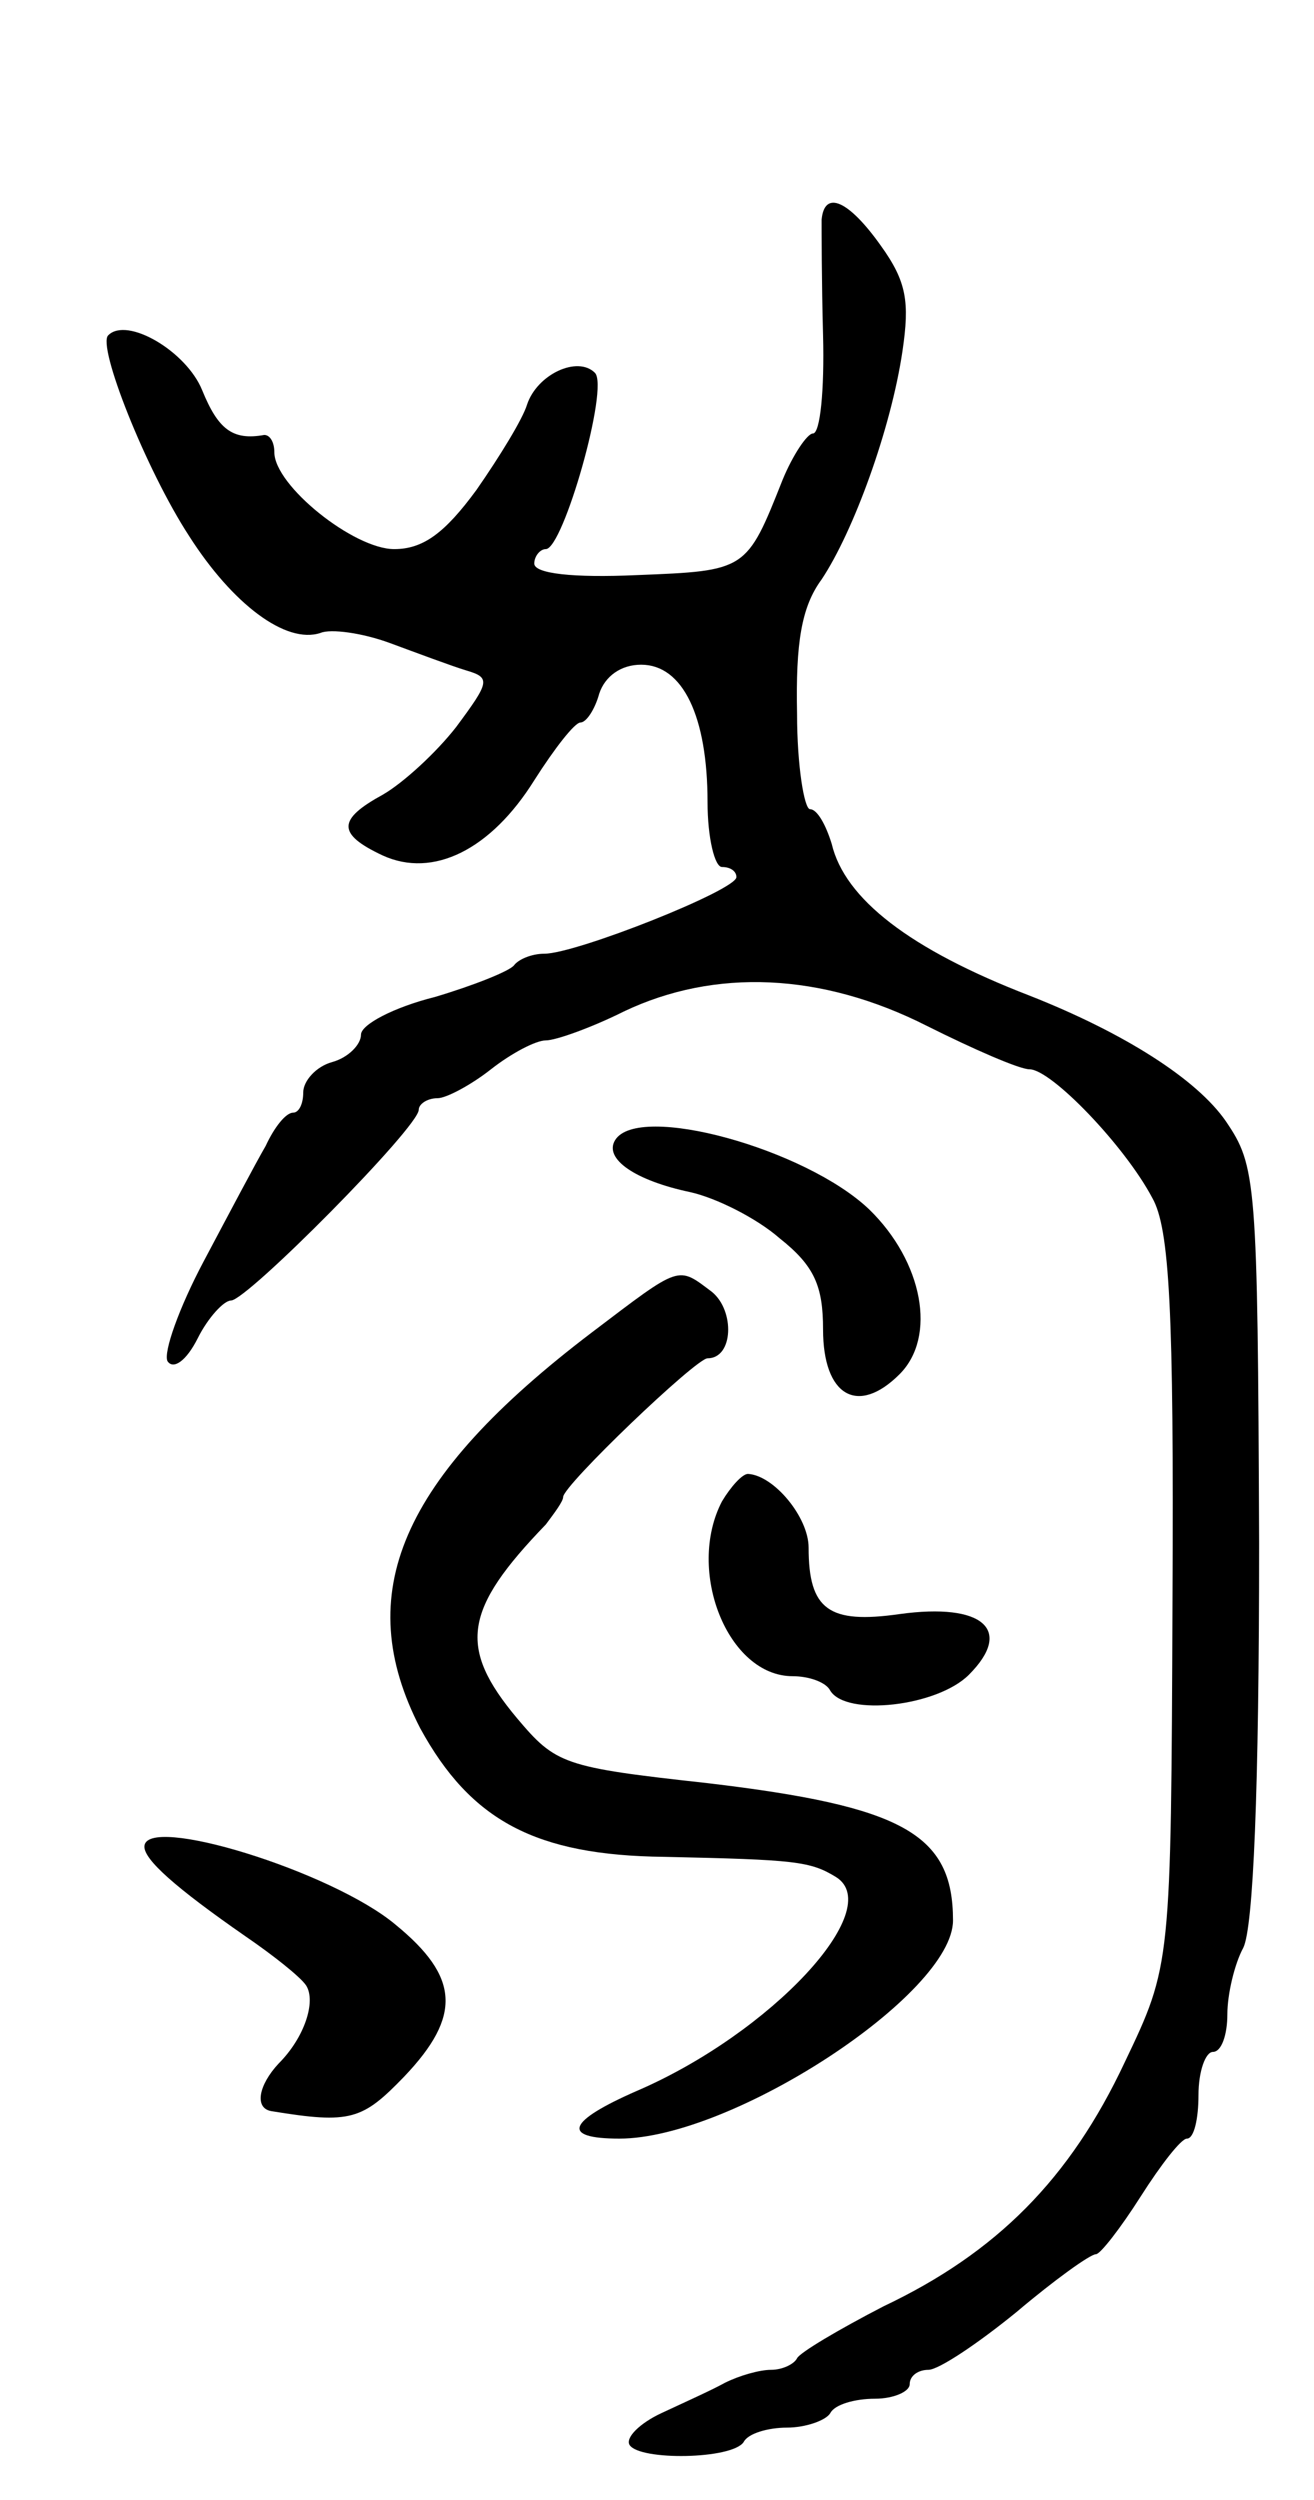 <svg version="1.0" xmlns="http://www.w3.org/2000/svg" width="91" height="173" viewBox="0 0 91 173" ><g transform="translate(0,173) scale(0.1,-0.1)" ><path d="M569 1578 c0 -7 0 -43 1 -80 1 -38 -2 -68 -7 -68 -4 0 -14 -15 -21 -32 -25 -63 -25 -63 -101 -66 -44 -2 -71 1 -71 8 0 5 4 10 8 10 12 0 44 112 34 122 -12 12 -40 -1 -47 -22 -3 -10 -19 -36 -35 -59 -22 -30 -37 -41 -57 -41 -28 0 -83 44 -83 67 0 7 -3 12 -7 12 -22 -4 -32 4 -43 31 -11 27 -52 51 -65 38 -8 -7 26 -93 56 -139 30 -47 67 -75 91 -67 7 3 29 0 48 -7 19 -7 43 -16 53 -19 17 -5 16 -8 -7 -39 -14 -18 -37 -39 -51 -47 -31 -17 -32 -27 0 -42 35 -16 75 4 105 52 14 22 28 40 32 40 4 0 10 9 13 20 4 12 15 20 29 20 29 0 46 -36 46 -95 0 -25 5 -45 10 -45 6 0 10 -3 10 -7 0 -9 -111 -53 -133 -53 -9 0 -18 -4 -21 -8 -3 -4 -28 -14 -55 -22 -28 -7 -51 -19 -51 -26 0 -7 -9 -16 -20 -19 -11 -3 -20 -13 -20 -21 0 -8 -3 -14 -7 -14 -5 0 -13 -10 -19 -23 -7 -12 -26 -48 -43 -80 -17 -32 -28 -63 -25 -69 4 -6 13 0 21 16 7 14 18 26 23 26 11 0 130 120 130 132 0 4 6 8 13 8 6 0 23 9 37 20 14 11 31 20 38 20 7 0 32 9 54 20 63 30 137 27 210 -10 32 -16 64 -30 71 -30 15 0 66 -53 85 -89 12 -21 15 -78 14 -278 -1 -253 -1 -253 -33 -320 -38 -81 -89 -132 -167 -169 -31 -16 -58 -32 -60 -36 -2 -4 -10 -8 -18 -8 -8 0 -22 -4 -32 -9 -9 -5 -29 -14 -44 -21 -15 -7 -25 -17 -22 -22 7 -11 71 -10 79 2 3 6 17 10 30 10 13 0 27 5 30 10 3 6 17 10 31 10 13 0 24 5 24 10 0 6 6 10 13 10 7 0 34 18 61 40 26 22 51 40 55 40 3 0 17 18 31 40 14 22 28 40 32 40 5 0 8 14 8 30 0 17 5 30 10 30 6 0 10 12 10 26 0 14 5 35 11 46 7 14 11 109 11 280 -1 252 -2 261 -23 292 -20 29 -70 61 -136 87 -83 32 -128 67 -137 105 -4 13 -10 24 -15 24 -4 0 -9 30 -9 66 -1 49 3 74 17 93 22 33 48 104 56 158 5 34 3 48 -15 73 -22 31 -39 39 -41 18z"/><path d="M426 941 c-8 -13 14 -28 52 -36 18 -4 46 -18 62 -32 24 -19 30 -33 30 -63 0 -46 24 -60 53 -31 26 26 16 78 -21 114 -44 42 -160 74 -176 48z"/><path d="M410 808 c-133 -101 -167 -181 -119 -274 35 -64 80 -88 169 -89 91 -2 101 -3 119 -14 35 -22 -45 -108 -138 -148 -48 -21 -53 -33 -12 -33 78 0 231 100 231 151 0 60 -35 79 -170 95 -100 11 -105 13 -132 45 -41 49 -37 75 20 134 6 8 12 16 12 19 0 8 92 96 100 96 18 0 19 33 3 46 -24 18 -21 19 -83 -28z"/><path d="M500 691 c-25 -48 4 -121 49 -121 11 0 23 -4 26 -10 11 -18 74 -11 96 11 31 31 10 50 -48 42 -49 -7 -63 3 -63 46 0 21 -24 50 -42 51 -4 0 -12 -9 -18 -19z"/><path d="M100 452 c0 -9 21 -28 70 -62 19 -13 38 -28 42 -34 7 -11 -1 -36 -19 -54 -14 -15 -17 -31 -5 -33 55 -9 63 -6 92 24 40 42 38 69 -6 105 -44 37 -174 77 -174 54z"/></g></svg> 
